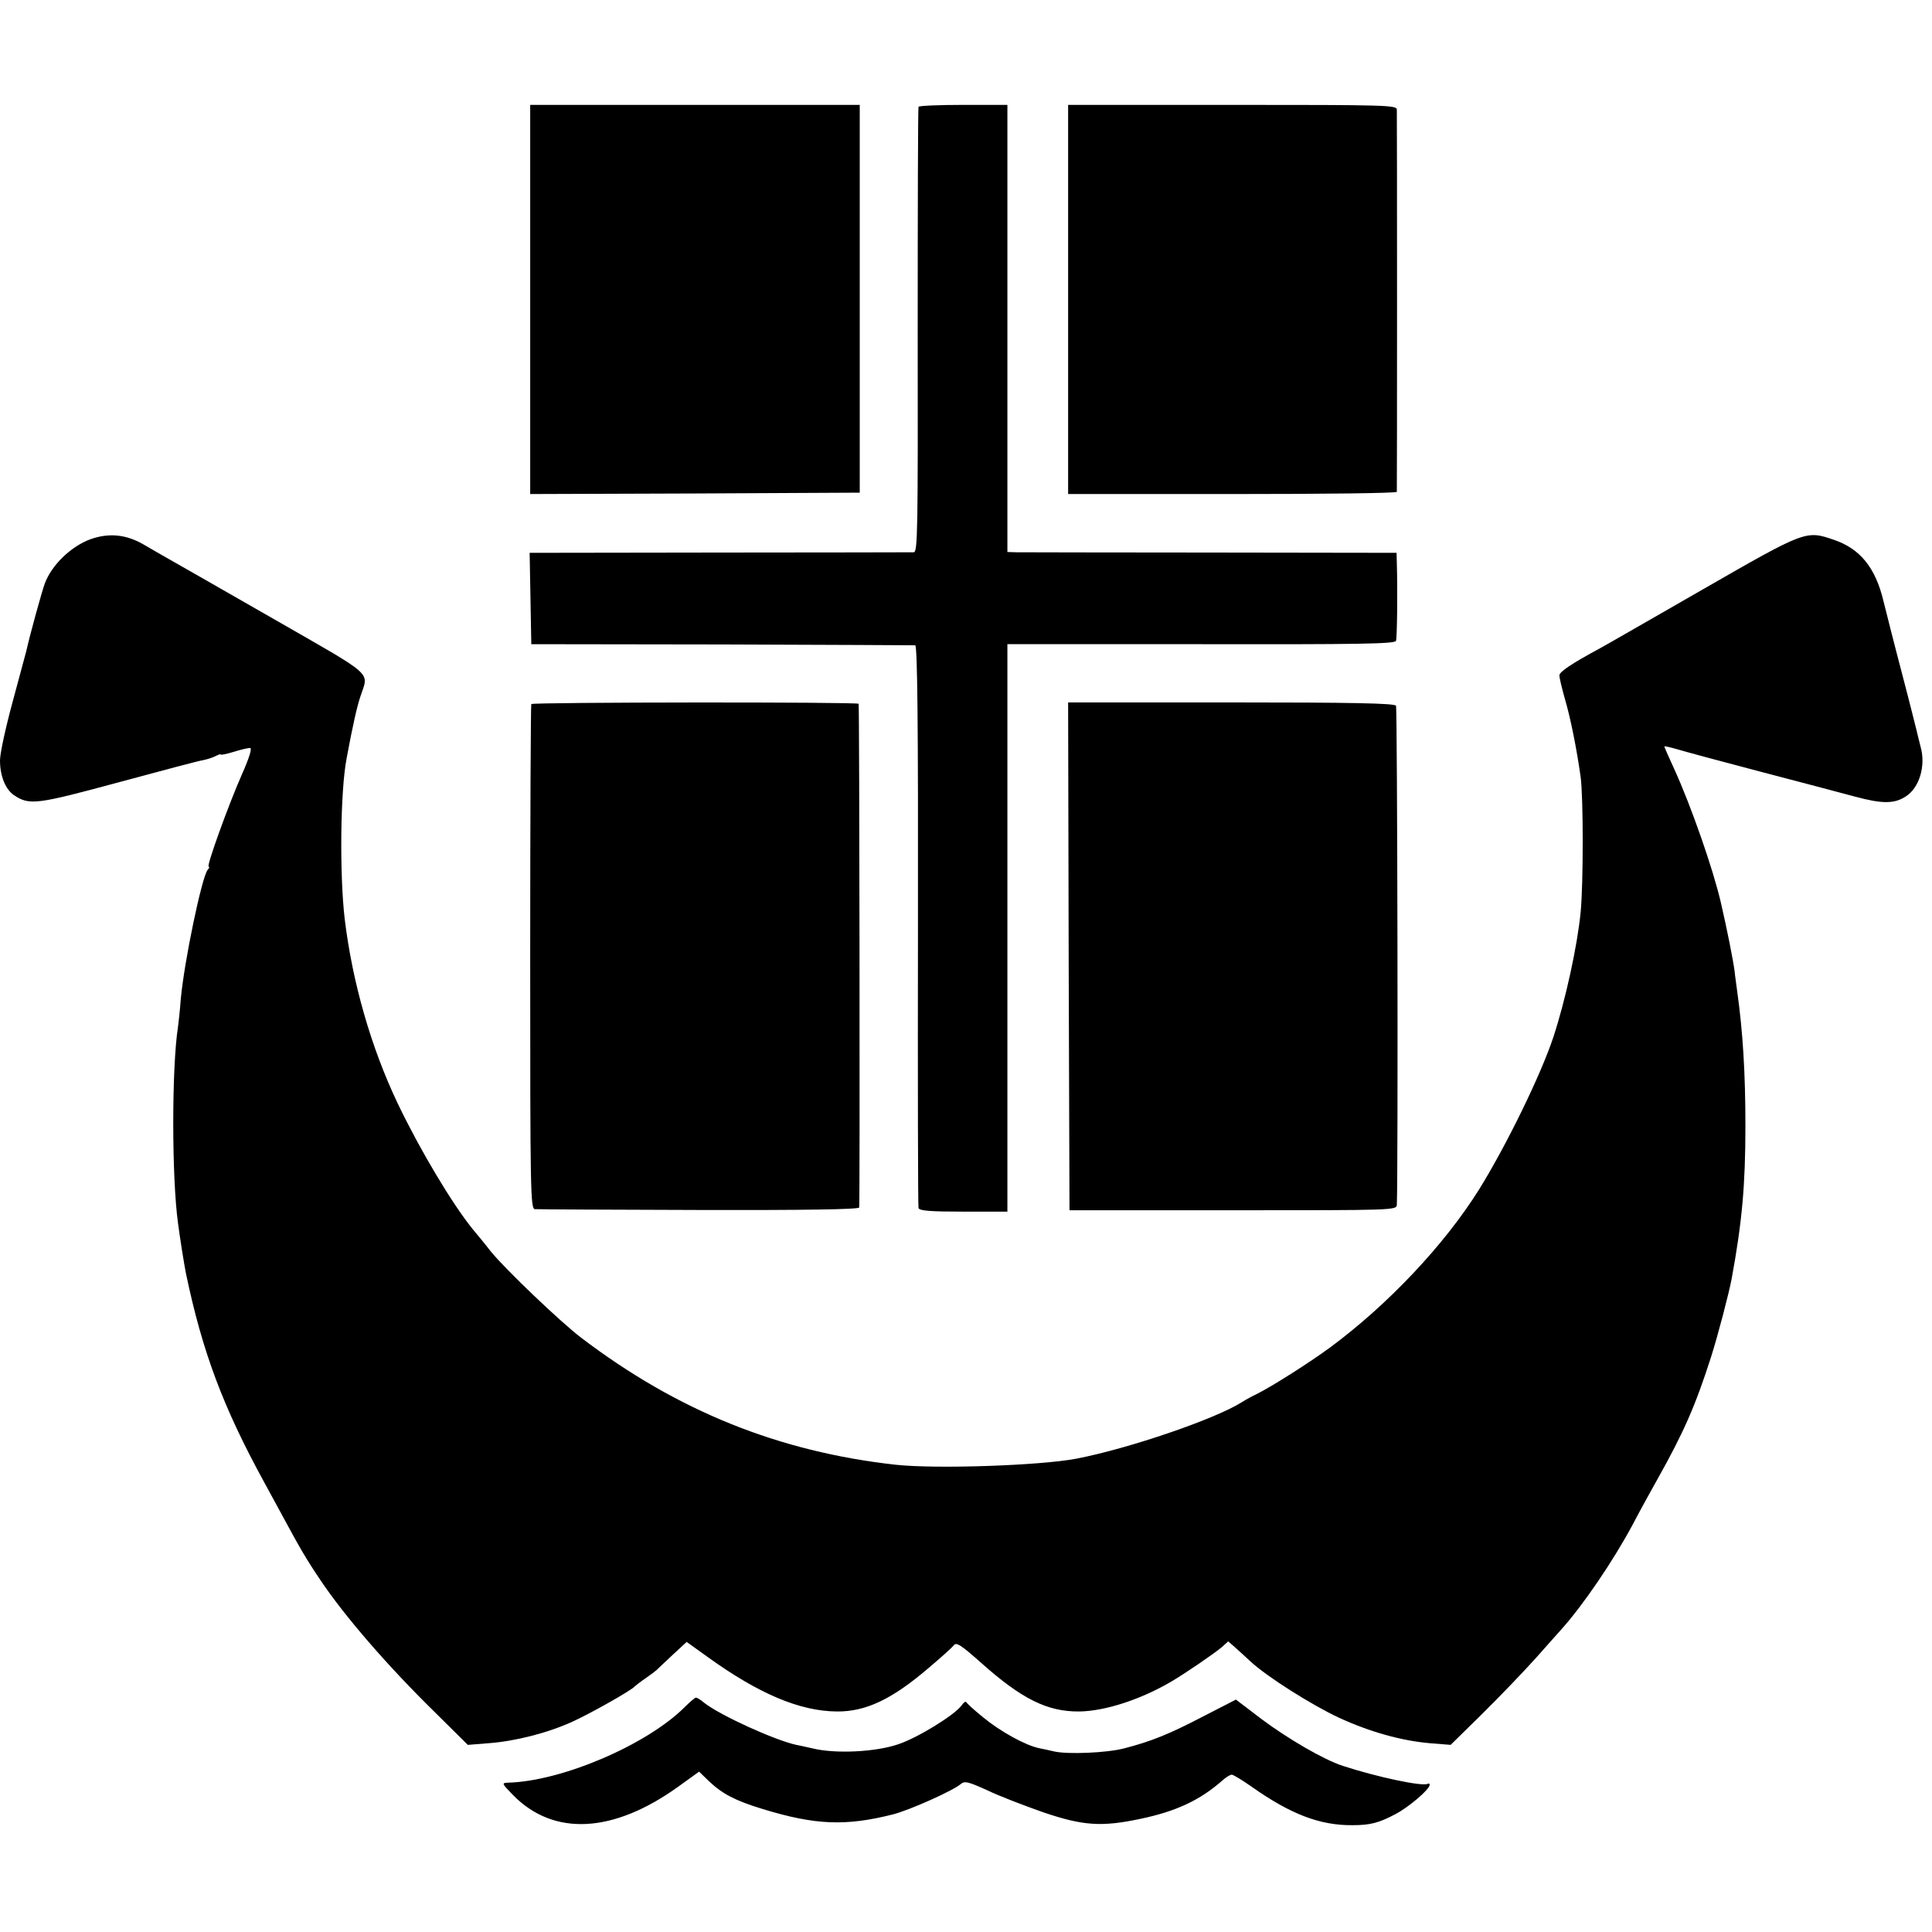 <?xml version="1.0" standalone="no"?>
<!DOCTYPE svg PUBLIC "-//W3C//DTD SVG 20010904//EN"
 "http://www.w3.org/TR/2001/REC-SVG-20010904/DTD/svg10.dtd">
<svg version="1.0" xmlns="http://www.w3.org/2000/svg"
 width="700pt" height="700pt" viewBox="0 0 700 700"
 preserveAspectRatio="xMidYMid meet">
<g transform="translate(0,700) scale(0.1,-0.1)"
fill="#000000" stroke="none">
<path d="M1921 5915 l0 -705 597 2 597 3 0 702 0 703 -597 0 -597 0 0 -705z"/>
<path d="M3328 6613 c-2 -5 -3 -369 -3 -810 1 -720 0 -803 -14 -804 -9 0 -326
-1 -704 -1 l-688 -1 3 -165 3 -166 690 -1 c380 -1 695 -3 701 -3 8 -2 11 -288
10 -1014 -1 -557 0 -1019 2 -1025 3 -10 45 -13 163 -13 l159 0 0 1028 0 1028
701 0 c573 -1 702 1 707 12 4 12 6 181 3 283 l-1 36 -672 1 c-370 0 -688 1
-705 1 l-33 1 0 810 0 810 -159 0 c-88 0 -161 -3 -163 -7z"/>
<path d="M3870 5915 l0 -705 595 0 c327 0 595 3 596 8 1 9 1 1362 0 1385 -1
16 -36 17 -596 17 l-595 0 0 -705z"/>
<path d="M327 5046 c-70 -26 -140 -93 -165 -161 -9 -24 -53 -182 -67 -245 -2
-8 -24 -90 -49 -182 -25 -92 -46 -187 -46 -213 0 -57 20 -106 52 -127 55 -36
80 -33 376 47 155 42 294 79 309 81 14 3 34 9 45 15 10 5 18 8 18 5 0 -2 21 2
47 10 25 8 52 14 59 14 8 0 -2 -34 -30 -97 -49 -111 -129 -333 -120 -333 4 0
2 -6 -4 -12 -21 -28 -84 -328 -97 -468 -3 -41 -8 -86 -10 -100 -23 -148 -23
-544 0 -712 7 -54 23 -154 29 -183 59 -282 134 -483 283 -755 16 -30 47 -86
68 -125 62 -115 86 -156 136 -230 87 -130 244 -312 419 -483 l115 -114 75 6
c96 7 214 37 304 78 66 30 215 114 226 128 3 3 21 17 40 30 19 13 37 27 40 30
3 3 28 27 56 53 l52 48 78 -56 c185 -133 333 -195 466 -196 105 -1 200 44 333
158 44 37 85 74 91 82 9 12 26 1 98 -63 148 -132 241 -178 356 -177 93 1 223
43 335 109 51 30 159 104 183 125 l22 20 23 -20 c12 -11 38 -34 57 -52 60 -56
222 -158 320 -204 113 -52 227 -84 331 -93 l75 -6 115 113 c64 63 151 154 195
203 43 49 84 94 89 100 81 90 189 249 260 381 26 50 67 124 90 165 96 171 138
267 195 445 25 79 64 228 74 281 38 206 50 341 50 554 0 191 -9 341 -30 490
-3 25 -8 56 -9 70 -6 45 -28 155 -50 250 -28 121 -107 348 -169 484 -20 43
-36 80 -36 82 0 1 21 -3 48 -11 26 -8 160 -44 297 -80 138 -36 293 -77 345
-91 100 -27 144 -27 186 1 48 31 72 110 53 178 -6 23 -12 49 -14 57 -2 8 -26
105 -55 215 -29 110 -58 226 -66 258 -29 121 -85 189 -179 221 -102 35 -102
35 -478 -181 -188 -108 -355 -204 -372 -213 -100 -54 -145 -84 -145 -97 0 -9
9 -46 19 -82 21 -70 44 -186 58 -286 10 -76 10 -385 0 -490 -12 -122 -54 -316
-99 -453 -45 -136 -170 -392 -268 -550 -126 -202 -332 -420 -542 -575 -75 -55
-209 -140 -263 -167 -17 -8 -41 -21 -55 -30 -96 -61 -408 -168 -600 -205 -131
-25 -508 -38 -655 -22 -423 47 -791 195 -1139 460 -75 57 -274 247 -327 312
-13 17 -42 53 -65 80 -75 92 -192 288 -273 457 -97 204 -164 438 -192 668 -19
162 -16 465 7 583 22 119 38 189 50 224 30 92 57 67 -319 283 -187 107 -356
204 -376 215 -20 11 -61 35 -92 53 -63 36 -125 42 -192 18z"/>
<path d="M1925 4449 c-2 -3 -4 -415 -4 -917 0 -849 1 -912 17 -913 9 -1 277
-2 594 -3 378 -1 579 2 581 9 3 9 1 1812 -2 1825 -1 7 -1182 6 -1186 -1z"/>
<path d="M3872 3535 l3 -920 592 0 c586 0 593 0 594 20 5 123 2 1800 -3 1808
-5 9 -162 12 -598 12 l-590 0 2 -920z"/>
<path d="M2480 814 c-137 -136 -444 -268 -640 -273 -23 -1 -22 -3 19 -45 147
-150 363 -139 599 31 l75 54 36 -35 c49 -46 95 -70 193 -100 192 -59 302 -63
473 -20 62 16 218 86 246 110 14 12 26 9 95 -22 43 -21 135 -56 203 -80 144
-49 212 -54 353 -24 129 27 215 67 297 139 13 12 28 21 34 21 5 0 37 -19 71
-43 143 -101 249 -141 366 -140 64 0 95 8 154 39 49 25 125 90 126 107 0 5 -3
6 -7 4 -18 -11 -186 25 -308 65 -68 22 -199 98 -295 170 l-92 70 -117 -60
c-126 -66 -192 -92 -289 -117 -62 -16 -202 -22 -252 -11 -14 3 -38 9 -55 12
-49 10 -140 60 -202 111 -32 26 -60 51 -62 56 -2 4 -9 -1 -17 -12 -25 -35
-160 -118 -230 -141 -82 -28 -227 -35 -309 -15 -31 7 -58 13 -60 13 -78 17
-274 106 -333 152 -13 11 -27 20 -31 19 -3 0 -22 -16 -41 -35z"/>
</g>
</svg>
